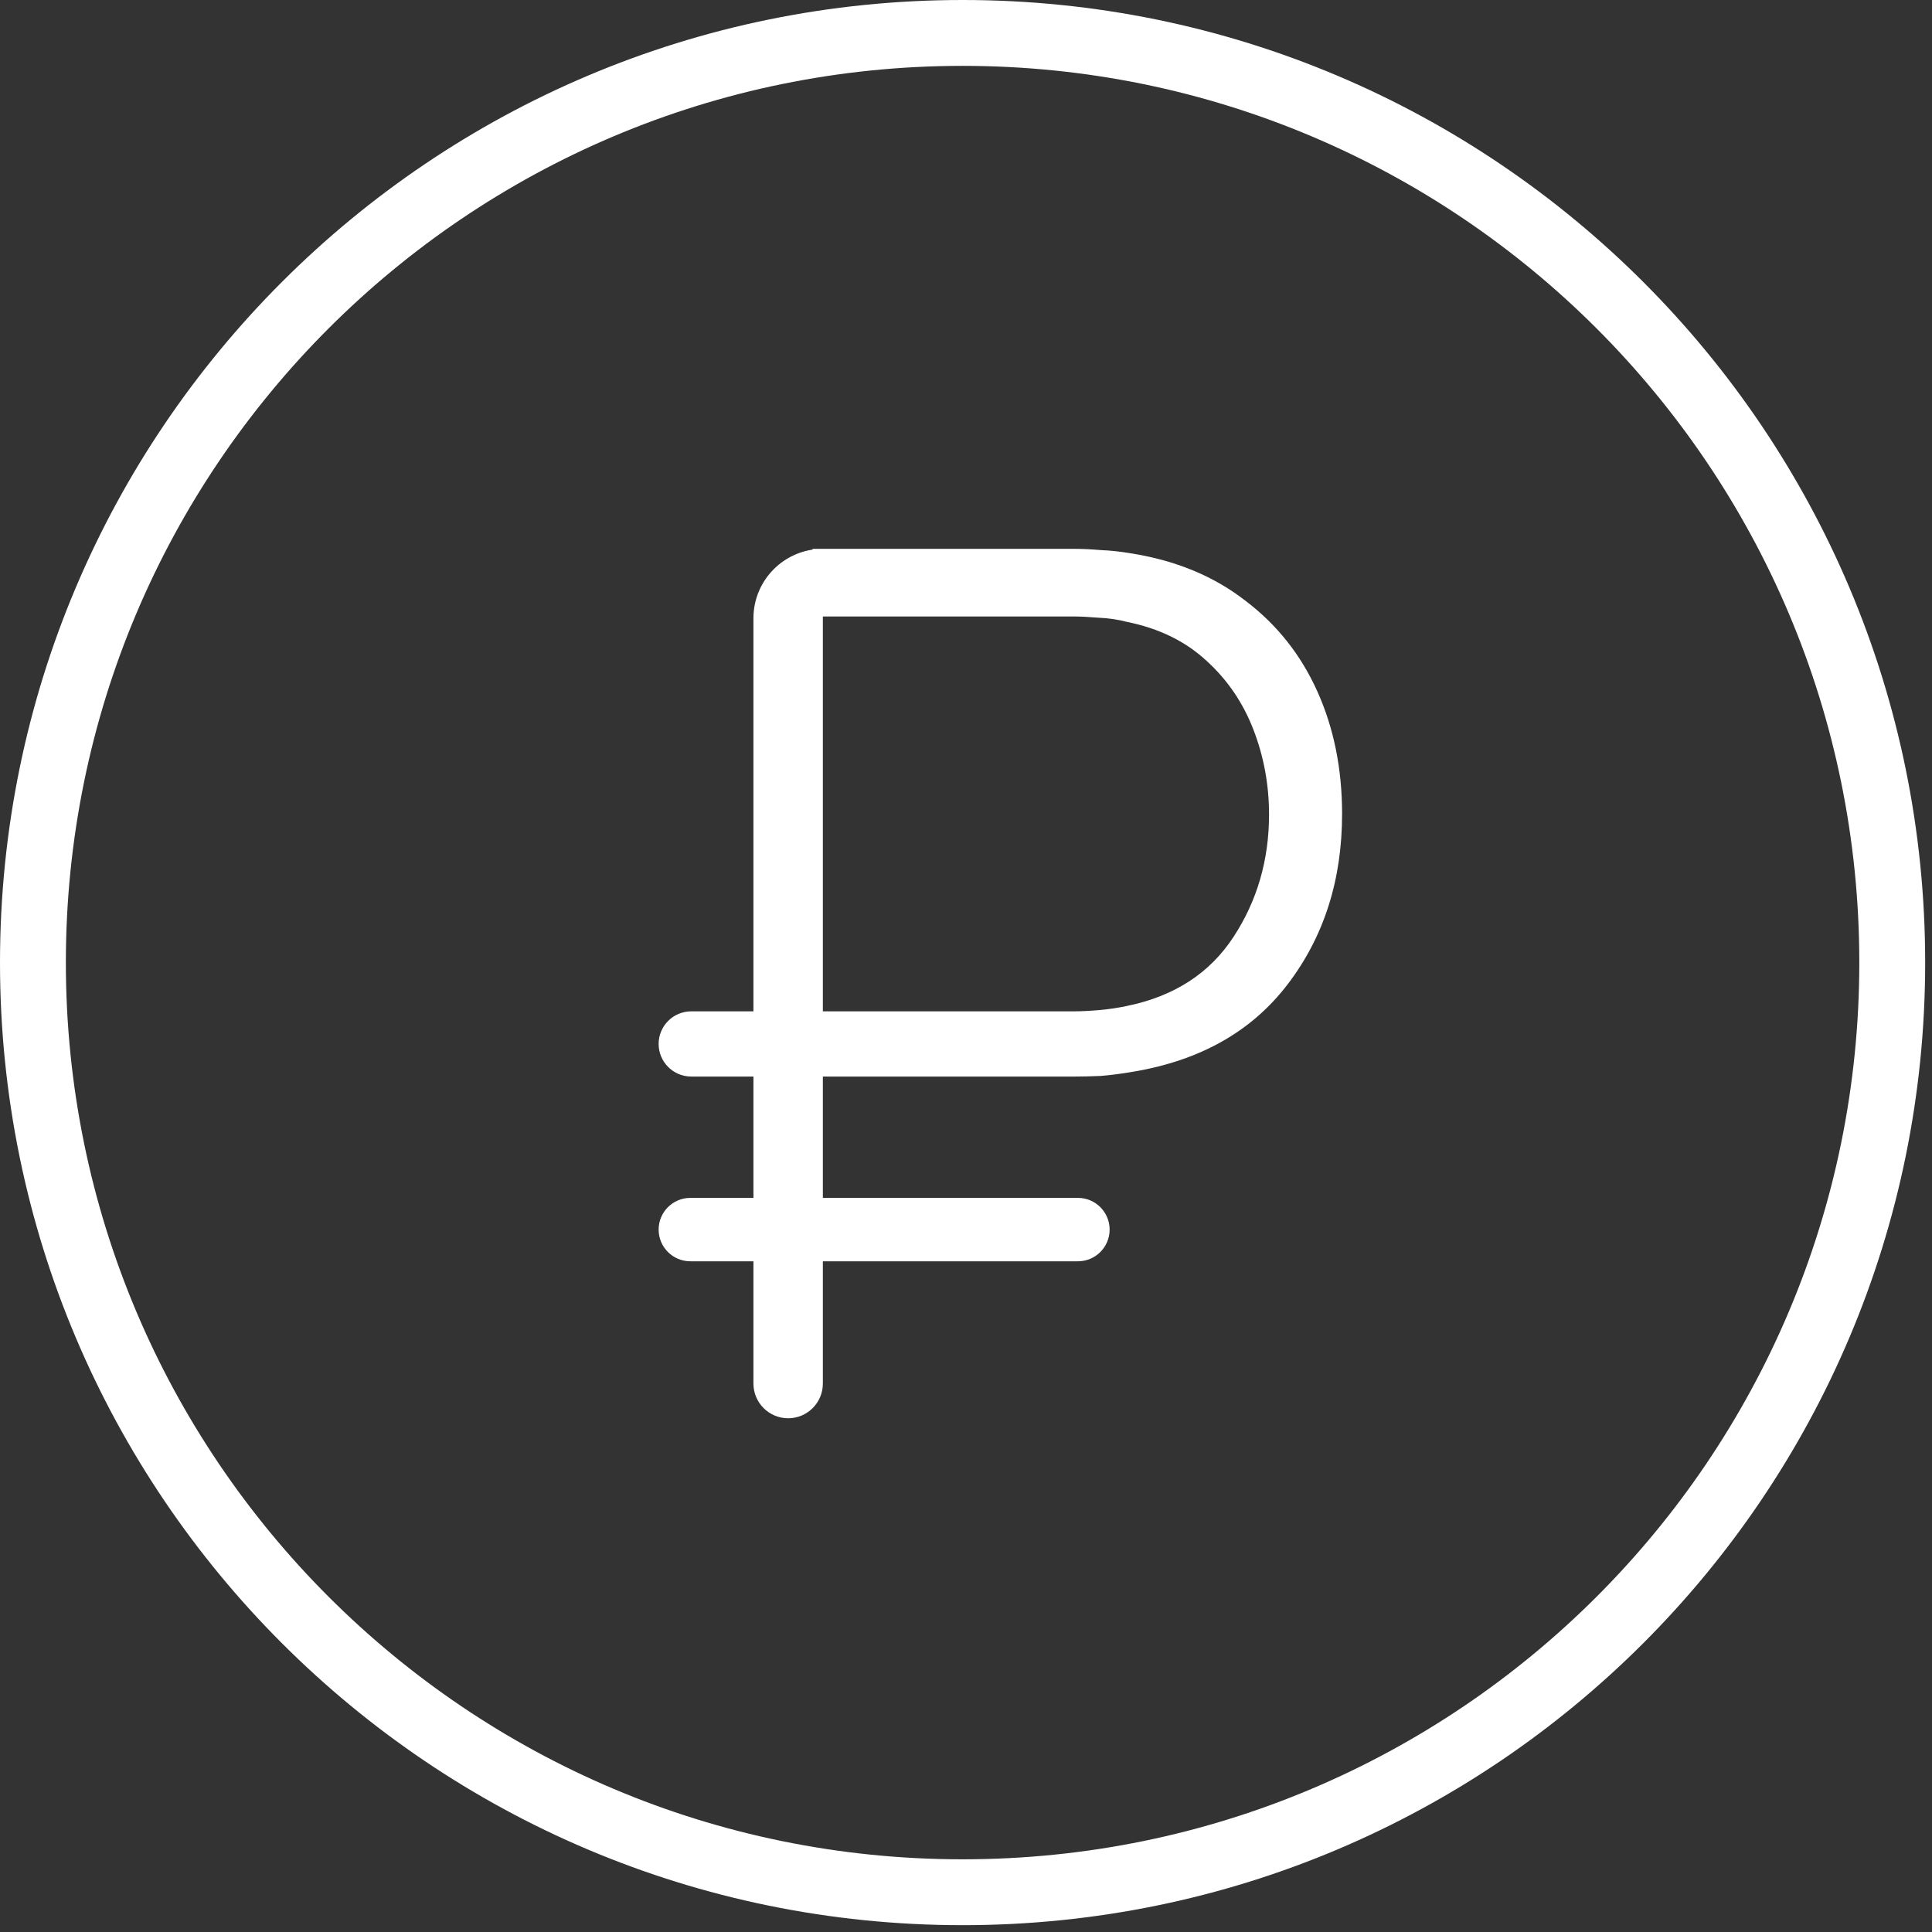 <?xml version="1.0" encoding="UTF-8"?> <svg xmlns="http://www.w3.org/2000/svg" width="88" height="88" viewBox="0 0 88 88" fill="none"><rect x="0" y="0" width="88" height="88" fill="#333333" stroke="none"/><path fill-rule="evenodd" clip-rule="evenodd" d="M43.845 84.689C66.403 84.689 84.689 66.403 84.689 43.845C84.689 21.287 66.403 3 43.845 3C21.287 3 3 21.287 3 43.845C3 66.403 21.287 84.689 43.845 84.689ZM43.845 87.689C68.059 87.689 87.689 68.059 87.689 43.845C87.689 19.63 68.059 0 43.845 0C19.63 0 0 19.63 0 43.845C0 68.059 19.63 87.689 43.845 87.689Z" fill="white"></path><path d="M31.485 49.035C30.665 49.035 30 48.37 30 47.55V47.55C30 46.73 30.665 46.065 31.485 46.065H48.92C49.232 46.065 49.608 46.047 50.047 46.01C50.487 45.973 50.918 45.909 51.34 45.818C53.485 45.377 55.098 44.333 56.18 42.682C57.262 41.032 57.803 39.172 57.803 37.1C57.803 35.743 57.564 34.451 57.087 33.222C56.611 31.994 55.896 30.949 54.943 30.087C53.989 29.207 52.788 28.621 51.34 28.328C50.918 28.218 50.478 28.153 50.02 28.135C49.58 28.098 49.213 28.08 48.92 28.08H37.013V25H48.975C49.305 25 49.69 25.018 50.13 25.055C50.588 25.073 51.083 25.128 51.615 25.22C53.613 25.55 55.318 26.265 56.73 27.365C58.16 28.447 59.251 29.822 60.002 31.49C60.754 33.158 61.13 35.019 61.13 37.072C61.13 40.079 60.305 42.664 58.655 44.828C57.023 46.972 54.677 48.302 51.615 48.815C51.083 48.907 50.588 48.971 50.13 49.008C49.69 49.026 49.305 49.035 48.975 49.035H31.485ZM31.444 57.45C30.646 57.45 30 56.804 30 56.006V56.006C30 55.209 30.646 54.562 31.444 54.562H49.099C49.896 54.562 50.542 55.209 50.542 56.006V56.006C50.542 56.804 49.896 57.45 49.099 57.45H31.444ZM35.899 64.6C35.026 64.6 34.318 63.892 34.318 63.019V28.163C34.318 26.416 35.733 25 37.48 25V25V63.019C37.48 63.892 36.772 64.6 35.899 64.6V64.6Z" fill="white"></path></svg> 